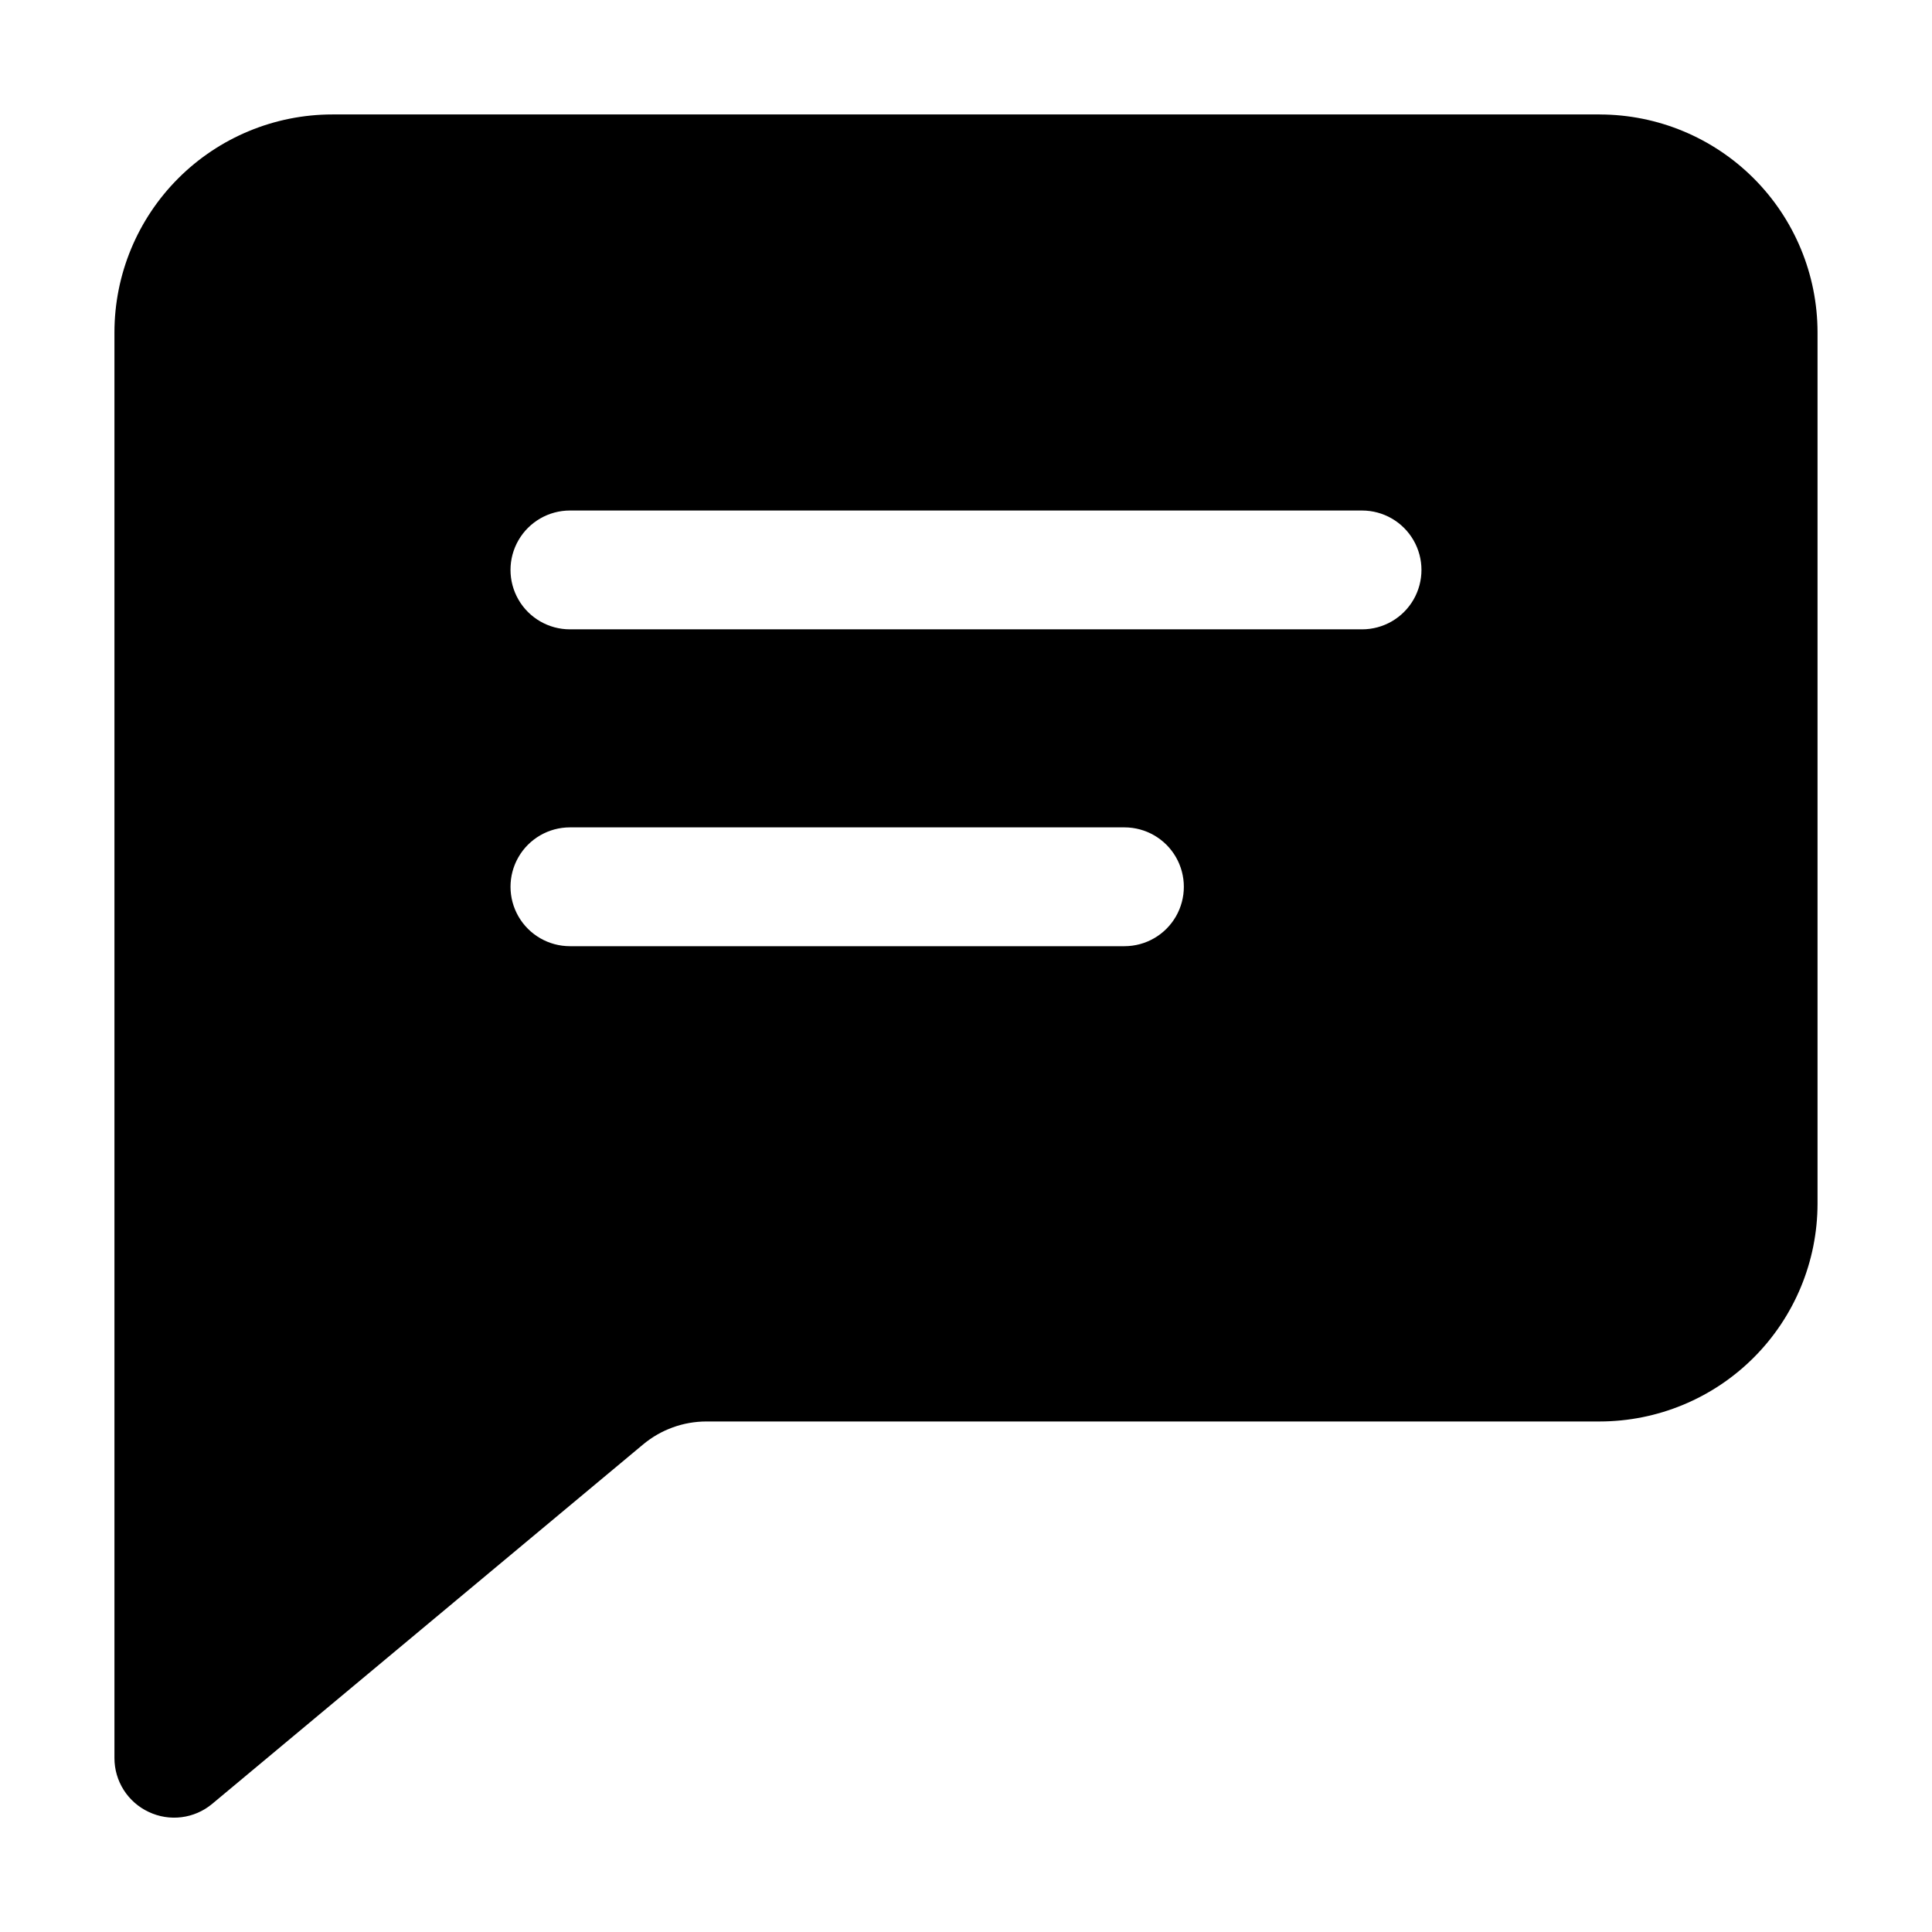 <?xml version="1.0" encoding="UTF-8"?>
<!-- Uploaded to: ICON Repo, www.svgrepo.com, Generator: ICON Repo Mixer Tools -->
<svg fill="#000000" width="800px" height="800px" version="1.1" viewBox="144 144 512 512" xmlns="http://www.w3.org/2000/svg">
 <path d="m567.93 174.33h-335.87c-15.309 0.012-29.984 6.098-40.809 16.922-10.824 10.824-16.91 25.5-16.922 40.809v377.86c0 2.992 0.852 5.926 2.461 8.449 1.605 2.523 3.898 4.539 6.609 5.805 2.707 1.289 5.727 1.777 8.703 1.402 2.977-0.371 5.781-1.586 8.09-3.5l114.24-95.285c4.715-3.934 10.656-6.086 16.793-6.086h236.71c15.309-0.012 29.984-6.098 40.809-16.922 10.824-10.824 16.91-25.5 16.922-40.805v-230.91c-0.012-15.309-6.098-29.984-16.922-40.809-10.824-10.824-25.5-16.91-40.809-16.922zm-125.95 220.42h-146.94c-5.625 0-10.824-3-13.637-7.871s-2.812-10.875 0-15.746c2.812-4.871 8.012-7.871 13.637-7.871h146.95c5.625 0 10.82 3 13.633 7.871 2.812 4.871 2.812 10.875 0 15.746s-8.008 7.871-13.633 7.871zm62.977-83.969h-209.92c-5.625 0-10.824-3-13.637-7.871s-2.812-10.871 0-15.742c2.812-4.871 8.012-7.875 13.637-7.875h209.92c5.625 0 10.824 3.004 13.637 7.875 2.812 4.871 2.812 10.871 0 15.742s-8.012 7.871-13.637 7.871z"/>
</svg>